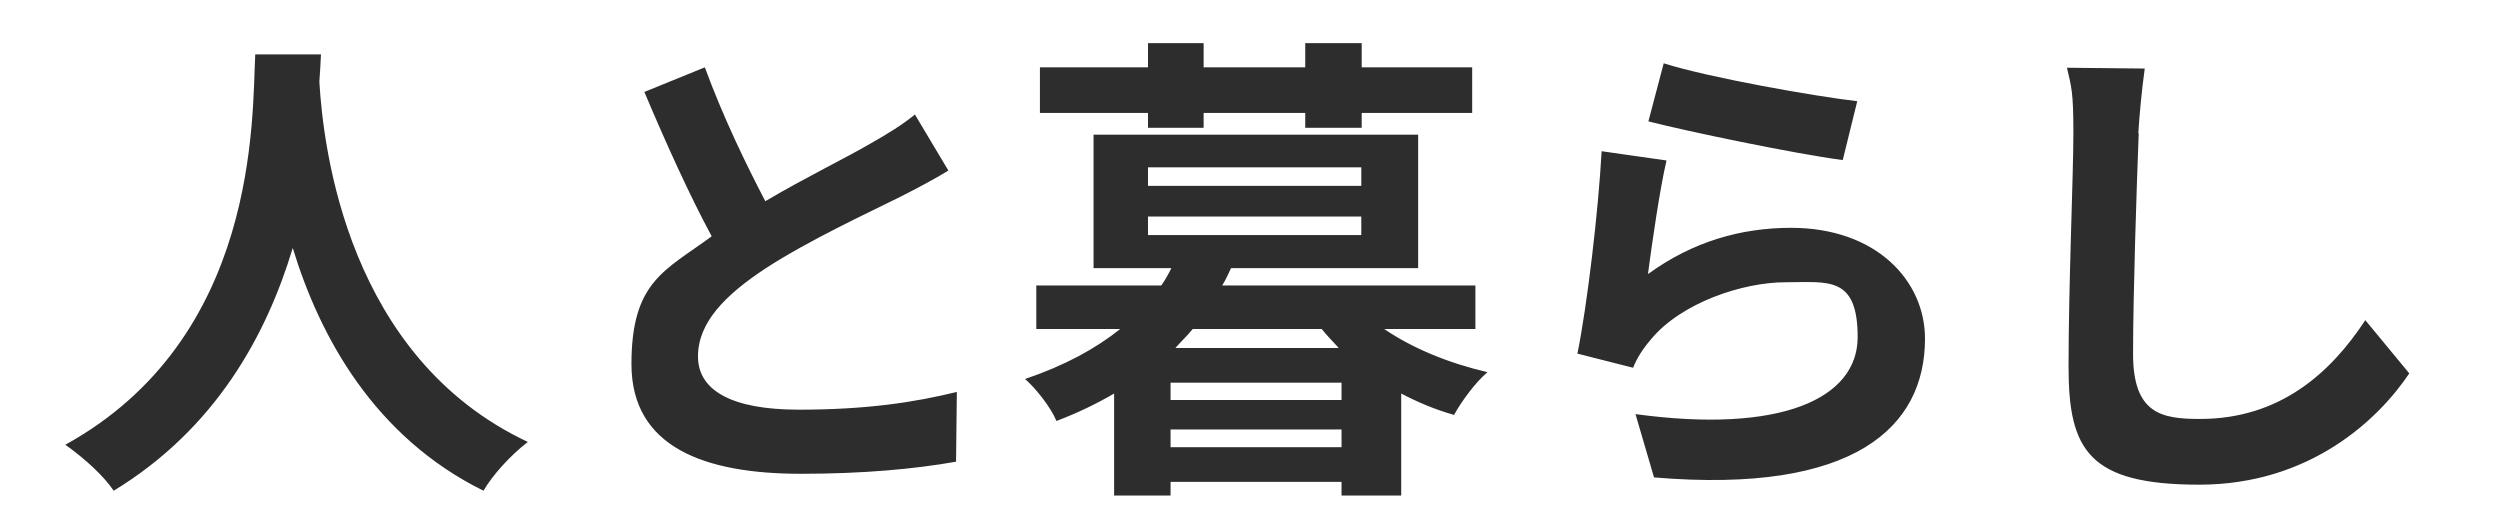 <svg data-name="レイヤー 2" xmlns="http://www.w3.org/2000/svg" width="620" height="130"><g data-name="レイヤー 1"><path fill="#fff" d="M0 0h620v130H0z"/><path d="M79.6 13.5c-.1 1.9-.2 4.3-.4 6.8 1 16.6 7 68.3 51.7 89.3-4.4 3.4-8.8 8.3-11 12.1-27.1-13.4-40.6-38.2-47.3-60.2-6.5 21.6-19.1 44.8-44.4 60.2-2.5-3.7-7.2-8-12-11.4 48-26.5 46.3-81 47.1-96.8h16.3zm110.2 36.4c9.8-5.8 20.3-10.9 25.9-14.2 4.6-2.6 8-4.7 11.2-7.3l8.3 13.9c-3.6 2.2-7.4 4.2-11.9 6.5-7.4 3.7-22.6 10.7-33.5 17.8-10 6.6-16.7 13.4-16.7 21.8s8.3 13.2 25 13.2 28.6-1.8 39.2-4.4l-.2 17.3c-10.2 1.8-22.9 3-38.5 3-23.9 0-42-6.6-42-27.2s8.4-23.2 19.9-31.7c-5.5-10.2-11.3-23-16.7-35.8l15-6.1c4.6 12.5 10.2 24 15 33.2zm153.5 31.7c7 4.8 16.1 8.5 25.6 10.7-2.9 2.4-6.5 7.3-8.3 10.6-4.6-1.3-8.9-3.1-13.1-5.3v25.3h-14.8v-3.4h-42.4v3.4h-14V97.6c-4.3 2.5-9 4.8-14.3 6.8-1.4-3.4-5.2-8.2-7.8-10.4 10-3.4 17.6-7.6 23.6-12.4H257V70.8h31c1-1.4 1.8-2.9 2.5-4.3h-19.3V33.4h80.5v33.1h-46.4c-.7 1.4-1.3 2.9-2.2 4.3h62.8v10.8h-22.7zM284.7 28h-26.8V16.7h26.8v-6h13.8v6h25.2v-6h14v6h27.4V28h-27.4v3.7h-14V28h-25.2v3.7h-13.8V28zm0 18.1h52.9v-4.6h-52.9v4.6zm0 12.2h52.9v-4.6h-52.9v4.6zm48 36.6h-42.4v4.3h42.4v-4.3zm0 16v-4.4h-42.4v4.4h42.4zm-.7-24.6c-1.4-1.6-2.9-3-4.2-4.7h-32c-1.4 1.7-2.9 3.1-4.3 4.7h40.6zm76.8-18.4c10.9-7.9 22.8-11.4 35.4-11.4 21 0 33.2 13 33.2 27.5 0 21.8-17.3 38.6-67.2 34.4l-4.6-15.7c36 4.9 55.1-3.8 55.1-19.1S453.3 70 442.8 70s-25.8 5-33.4 14.2c-2.2 2.6-3.4 4.6-4.4 7l-13.8-3.5c2.4-11.8 5.2-35.3 6-50.2l16.1 2.3c-1.6 6.6-3.7 21.2-4.6 28.1zm51.8-42.8L457 39.7c-12.1-1.6-38.9-7.2-48.2-9.6l3.8-14.4c11.4 3.6 37.6 8.2 48 9.4zm69.8 8c-.5 13-1.4 39.8-1.4 54.7s7.2 16.1 16.6 16.1c19.8 0 32.4-11.4 41-24.5l10.9 13.2c-7.7 11.5-24.7 27.6-52.1 27.6S513 111.6 513 91s1.2-47.6 1.2-58-.5-11.4-1.6-16.2l19.3.2c-.7 5-1.3 11.2-1.6 16z" fill="#2e2d2d"/></g></svg>
